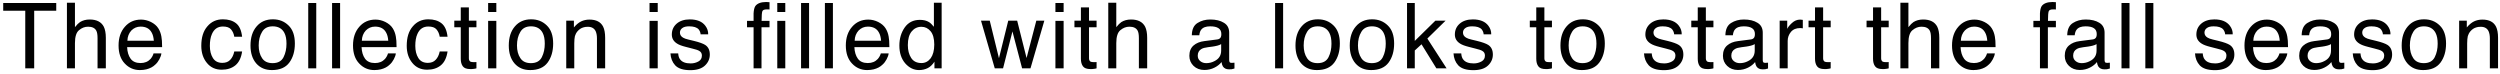 <?xml version="1.0" encoding="UTF-8"?> <svg xmlns="http://www.w3.org/2000/svg" width="439" height="13" viewBox="0 0 439 13" fill="none"><path d="M6.004 1.888V12H4.436V1.888H0.564V0.528H9.876V1.888H6.004ZM13.161 4.768C13.497 4.336 13.801 4.048 14.057 3.872C14.521 3.584 15.081 3.424 15.753 3.424C16.969 3.424 17.801 3.856 18.233 4.704C18.457 5.168 18.585 5.808 18.585 6.64V12H17.129V6.72C17.129 6.112 17.065 5.664 16.905 5.376C16.649 4.912 16.169 4.688 15.465 4.688C14.873 4.688 14.361 4.896 13.881 5.296C13.401 5.68 13.161 6.448 13.161 7.568V12H11.753V0.48H13.161V4.768ZM26.5 3.856C27.06 4.144 27.492 4.496 27.78 4.944C28.052 5.36 28.244 5.856 28.34 6.416C28.42 6.8 28.468 7.424 28.468 8.272H22.324C22.356 9.12 22.564 9.792 22.932 10.304C23.3 10.816 23.892 11.072 24.676 11.072C25.412 11.072 25.988 10.832 26.436 10.352C26.676 10.064 26.868 9.744 26.964 9.376H28.34C28.308 9.68 28.196 10.016 27.988 10.4C27.78 10.784 27.556 11.088 27.284 11.328C26.868 11.744 26.34 12.016 25.7 12.176C25.364 12.256 24.98 12.304 24.564 12.304C23.524 12.304 22.628 11.92 21.908 11.152C21.188 10.4 20.82 9.344 20.82 7.984C20.82 6.64 21.188 5.536 21.924 4.704C22.644 3.872 23.588 3.44 24.772 3.44C25.364 3.44 25.94 3.584 26.5 3.856ZM27.012 7.152C26.964 6.544 26.836 6.048 26.612 5.68C26.244 5.008 25.588 4.672 24.692 4.672C24.036 4.672 23.508 4.912 23.06 5.36C22.628 5.84 22.388 6.432 22.372 7.152H27.012ZM41.443 4.08C42.035 4.544 42.387 5.328 42.515 6.448H41.139C41.059 5.936 40.867 5.504 40.563 5.152C40.275 4.816 39.795 4.656 39.139 4.656C38.243 4.656 37.603 5.088 37.219 5.968C36.963 6.528 36.851 7.232 36.851 8.064C36.851 8.896 37.027 9.616 37.379 10.176C37.731 10.752 38.291 11.04 39.043 11.04C39.635 11.04 40.099 10.864 40.435 10.496C40.771 10.144 41.011 9.664 41.139 9.04H42.515C42.355 10.144 41.955 10.96 41.331 11.472C40.707 11.984 39.907 12.24 38.931 12.24C37.843 12.24 36.963 11.84 36.323 11.04C35.667 10.24 35.347 9.248 35.347 8.048C35.347 6.576 35.699 5.44 36.419 4.624C37.123 3.792 38.035 3.392 39.139 3.392C40.083 3.392 40.851 3.616 41.443 4.08ZM50.659 4.464C51.411 5.184 51.779 6.24 51.779 7.648C51.779 8.992 51.459 10.096 50.803 10.992C50.147 11.872 49.123 12.304 47.747 12.304C46.595 12.304 45.683 11.92 44.995 11.136C44.323 10.352 43.987 9.312 43.987 8C43.987 6.592 44.339 5.472 45.059 4.64C45.763 3.808 46.723 3.392 47.923 3.392C49.011 3.392 49.923 3.744 50.659 4.464ZM49.795 10.032C50.147 9.328 50.307 8.544 50.307 7.68C50.307 6.896 50.195 6.272 49.939 5.776C49.539 5.008 48.851 4.624 47.891 4.624C47.027 4.624 46.403 4.944 46.019 5.6C45.619 6.256 45.427 7.04 45.427 7.984C45.427 8.864 45.619 9.616 46.019 10.208C46.403 10.8 47.027 11.088 47.875 11.088C48.803 11.088 49.443 10.736 49.795 10.032ZM55.534 12H54.126V0.528H55.534V12ZM59.721 12H58.313V0.528H59.721V12ZM67.668 3.856C68.228 4.144 68.66 4.496 68.948 4.944C69.22 5.36 69.412 5.856 69.508 6.416C69.588 6.8 69.636 7.424 69.636 8.272H63.492C63.524 9.12 63.732 9.792 64.1 10.304C64.468 10.816 65.06 11.072 65.844 11.072C66.58 11.072 67.156 10.832 67.604 10.352C67.844 10.064 68.036 9.744 68.132 9.376H69.508C69.476 9.68 69.364 10.016 69.156 10.4C68.948 10.784 68.724 11.088 68.452 11.328C68.036 11.744 67.508 12.016 66.868 12.176C66.532 12.256 66.148 12.304 65.732 12.304C64.692 12.304 63.796 11.92 63.076 11.152C62.356 10.4 61.988 9.344 61.988 7.984C61.988 6.64 62.356 5.536 63.092 4.704C63.812 3.872 64.756 3.44 65.94 3.44C66.532 3.44 67.108 3.584 67.668 3.856ZM68.18 7.152C68.132 6.544 68.004 6.048 67.78 5.68C67.412 5.008 66.756 4.672 65.86 4.672C65.204 4.672 64.676 4.912 64.228 5.36C63.796 5.84 63.556 6.432 63.54 7.152H68.18ZM77.518 4.08C78.11 4.544 78.462 5.328 78.59 6.448H77.214C77.134 5.936 76.942 5.504 76.638 5.152C76.35 4.816 75.87 4.656 75.214 4.656C74.318 4.656 73.678 5.088 73.294 5.968C73.038 6.528 72.926 7.232 72.926 8.064C72.926 8.896 73.102 9.616 73.454 10.176C73.806 10.752 74.366 11.04 75.118 11.04C75.71 11.04 76.174 10.864 76.51 10.496C76.846 10.144 77.086 9.664 77.214 9.04H78.59C78.43 10.144 78.03 10.96 77.406 11.472C76.782 11.984 75.982 12.24 75.006 12.24C73.918 12.24 73.038 11.84 72.398 11.04C71.742 10.24 71.422 9.248 71.422 8.048C71.422 6.576 71.774 5.44 72.494 4.624C73.198 3.792 74.11 3.392 75.214 3.392C76.158 3.392 76.926 3.616 77.518 4.08ZM82.334 3.632H83.662V4.784H82.334V10.24C82.334 10.528 82.43 10.72 82.622 10.832C82.734 10.88 82.926 10.912 83.182 10.912H83.39C83.47 10.912 83.566 10.896 83.662 10.896V12C83.502 12.048 83.342 12.08 83.166 12.096C82.99 12.128 82.798 12.128 82.59 12.128C81.934 12.128 81.502 11.968 81.262 11.632C81.022 11.296 80.91 10.864 80.91 10.32V4.784H79.774V3.632H80.91V1.296H82.334V3.632ZM87.156 2.112H85.716V0.528H87.156V2.112ZM87.156 12H85.716V3.664H87.156V12ZM96.014 4.464C96.766 5.184 97.134 6.24 97.134 7.648C97.134 8.992 96.814 10.096 96.158 10.992C95.502 11.872 94.478 12.304 93.102 12.304C91.95 12.304 91.038 11.92 90.35 11.136C89.678 10.352 89.342 9.312 89.342 8C89.342 6.592 89.694 5.472 90.414 4.64C91.118 3.808 92.078 3.392 93.278 3.392C94.366 3.392 95.278 3.744 96.014 4.464ZM95.15 10.032C95.502 9.328 95.662 8.544 95.662 7.68C95.662 6.896 95.55 6.272 95.294 5.776C94.894 5.008 94.206 4.624 93.246 4.624C92.382 4.624 91.758 4.944 91.374 5.6C90.974 6.256 90.782 7.04 90.782 7.984C90.782 8.864 90.974 9.616 91.374 10.208C91.758 10.8 92.382 11.088 93.23 11.088C94.158 11.088 94.798 10.736 95.15 10.032ZM100.777 4.816C101.177 4.336 101.593 3.984 102.041 3.76C102.473 3.552 102.969 3.44 103.513 3.44C104.697 3.44 105.497 3.856 105.913 4.688C106.137 5.136 106.265 5.792 106.265 6.64V12H104.825V6.72C104.825 6.224 104.745 5.808 104.601 5.488C104.361 4.976 103.897 4.704 103.241 4.704C102.905 4.704 102.633 4.736 102.425 4.816C102.041 4.928 101.705 5.152 101.401 5.504C101.177 5.776 101.033 6.064 100.953 6.352C100.889 6.656 100.841 7.072 100.841 7.616V12H99.433V3.632H100.777V4.816ZM115.497 2.112H114.057V0.528H115.497V2.112ZM115.497 12H114.057V3.664H115.497V12ZM119.092 9.376C119.124 9.84 119.236 10.208 119.444 10.448C119.796 10.912 120.404 11.136 121.284 11.136C121.812 11.136 122.26 11.008 122.66 10.784C123.06 10.56 123.252 10.224 123.252 9.744C123.252 9.376 123.092 9.104 122.772 8.928C122.564 8.8 122.18 8.672 121.572 8.528L120.452 8.24C119.748 8.064 119.22 7.872 118.884 7.648C118.276 7.264 117.972 6.736 117.972 6.064C117.972 5.28 118.26 4.64 118.836 4.144C119.396 3.664 120.164 3.408 121.124 3.408C122.388 3.408 123.3 3.776 123.86 4.528C124.212 4.992 124.372 5.504 124.356 6.032H123.028C123.012 5.712 122.884 5.424 122.692 5.168C122.372 4.8 121.812 4.624 121.012 4.624C120.484 4.624 120.084 4.72 119.812 4.928C119.54 5.12 119.396 5.392 119.396 5.728C119.396 6.096 119.572 6.384 119.94 6.608C120.148 6.736 120.452 6.848 120.868 6.944L121.796 7.168C122.804 7.408 123.476 7.664 123.828 7.888C124.372 8.24 124.644 8.8 124.644 9.584C124.644 10.32 124.356 10.976 123.796 11.504C123.22 12.048 122.372 12.32 121.22 12.32C119.972 12.32 119.092 12.032 118.564 11.472C118.052 10.912 117.78 10.208 117.732 9.376H119.092ZM132.633 1.072C132.969 0.608 133.609 0.352 134.537 0.352C134.617 0.352 134.713 0.352 134.809 0.368L135.129 0.384V1.664C134.985 1.664 134.889 1.664 134.825 1.648H134.633C134.201 1.648 133.945 1.76 133.865 1.984C133.785 2.208 133.737 2.768 133.737 3.664H135.129V4.784H133.721V12H132.329V4.784H131.177V3.664H132.329V2.352C132.361 1.776 132.457 1.344 132.633 1.072ZM137.897 0.528V2.112H136.489V0.528H137.897ZM137.897 12H136.489V3.664H137.897V12ZM142.073 12H140.665V0.528H142.073V12ZM146.26 12H144.852V0.528H146.26V12ZM154.207 3.856C154.767 4.144 155.199 4.496 155.487 4.944C155.759 5.36 155.951 5.856 156.047 6.416C156.127 6.8 156.175 7.424 156.175 8.272H150.031C150.063 9.12 150.271 9.792 150.639 10.304C151.007 10.816 151.599 11.072 152.383 11.072C153.119 11.072 153.695 10.832 154.143 10.352C154.383 10.064 154.575 9.744 154.671 9.376H156.047C156.015 9.68 155.903 10.016 155.695 10.4C155.487 10.784 155.263 11.088 154.991 11.328C154.575 11.744 154.047 12.016 153.407 12.176C153.071 12.256 152.687 12.304 152.271 12.304C151.231 12.304 150.335 11.92 149.615 11.152C148.895 10.4 148.527 9.344 148.527 7.984C148.527 6.64 148.895 5.536 149.631 4.704C150.351 3.872 151.295 3.44 152.479 3.44C153.071 3.44 153.647 3.584 154.207 3.856ZM154.719 7.152C154.671 6.544 154.543 6.048 154.319 5.68C153.951 5.008 153.295 4.672 152.399 4.672C151.743 4.672 151.215 4.912 150.767 5.36C150.335 5.84 150.095 6.432 150.079 7.152H154.719ZM163.145 3.888C163.401 4.048 163.673 4.32 163.993 4.704V0.48H165.353V12H164.089V10.832C163.753 11.344 163.369 11.728 162.921 11.952C162.473 12.176 161.961 12.304 161.385 12.304C160.457 12.304 159.641 11.904 158.953 11.12C158.281 10.336 157.929 9.296 157.929 8C157.929 6.768 158.249 5.712 158.873 4.816C159.497 3.936 160.377 3.488 161.529 3.488C162.169 3.488 162.713 3.616 163.145 3.888ZM159.993 10.16C160.377 10.768 160.985 11.072 161.817 11.072C162.473 11.072 163.001 10.784 163.433 10.224C163.833 9.664 164.057 8.864 164.057 7.824C164.057 6.768 163.833 5.984 163.401 5.472C162.969 4.96 162.441 4.704 161.801 4.704C161.097 4.704 160.521 4.992 160.089 5.52C159.641 6.064 159.417 6.864 159.417 7.92C159.417 8.816 159.609 9.568 159.993 10.16ZM177.049 3.632H178.617L180.265 10.192L181.977 3.632H183.385L180.953 12H179.481L177.785 5.52L176.137 12H174.681L172.265 3.632H173.801L175.417 10.224L177.049 3.632ZM186.772 2.112H185.332V0.528H186.772V2.112ZM186.772 12H185.332V3.664H186.772V12ZM191.231 3.632H192.559V4.784H191.231V10.24C191.231 10.528 191.327 10.72 191.519 10.832C191.631 10.88 191.823 10.912 192.079 10.912H192.287C192.367 10.912 192.463 10.896 192.559 10.896V12C192.399 12.048 192.239 12.08 192.063 12.096C191.887 12.128 191.695 12.128 191.487 12.128C190.831 12.128 190.399 11.968 190.159 11.632C189.919 11.296 189.807 10.864 189.807 10.32V4.784H188.671V3.632H189.807V1.296H191.231V3.632ZM196.02 4.768C196.356 4.336 196.66 4.048 196.916 3.872C197.38 3.584 197.94 3.424 198.612 3.424C199.828 3.424 200.66 3.856 201.092 4.704C201.316 5.168 201.444 5.808 201.444 6.64V12H199.988V6.72C199.988 6.112 199.924 5.664 199.764 5.376C199.508 4.912 199.028 4.688 198.324 4.688C197.732 4.688 197.22 4.896 196.74 5.296C196.26 5.68 196.02 6.448 196.02 7.568V12H194.612V0.48H196.02V4.768ZM213.732 6.928C214.052 6.896 214.26 6.752 214.372 6.528C214.436 6.4 214.468 6.224 214.468 5.984C214.468 5.504 214.292 5.152 213.956 4.944C213.62 4.72 213.124 4.624 212.5 4.624C211.764 4.624 211.236 4.816 210.932 5.216C210.756 5.424 210.644 5.76 210.596 6.192H209.284C209.3 5.152 209.636 4.432 210.292 4.032C210.932 3.632 211.668 3.424 212.532 3.424C213.508 3.424 214.308 3.616 214.916 4C215.54 4.368 215.844 4.96 215.844 5.744V10.56C215.844 10.704 215.876 10.832 215.924 10.912C215.988 11.008 216.116 11.04 216.308 11.04C216.372 11.04 216.436 11.04 216.516 11.024C216.596 11.024 216.676 11.008 216.772 11.008V12.032C216.548 12.096 216.388 12.144 216.26 12.16C216.148 12.176 215.988 12.176 215.796 12.176C215.316 12.176 214.964 12 214.74 11.664C214.628 11.488 214.548 11.232 214.5 10.896C214.212 11.264 213.812 11.6 213.268 11.872C212.724 12.144 212.148 12.288 211.492 12.288C210.724 12.288 210.084 12.048 209.588 11.568C209.108 11.104 208.852 10.512 208.852 9.808C208.852 9.024 209.092 8.432 209.572 8C210.068 7.568 210.692 7.312 211.492 7.216L213.732 6.928ZM210.772 10.736C211.06 10.976 211.412 11.088 211.828 11.088C212.308 11.088 212.804 10.976 213.252 10.736C214.036 10.352 214.436 9.744 214.436 8.88V7.744C214.26 7.856 214.036 7.952 213.764 8.016C213.492 8.08 213.22 8.144 212.964 8.176L212.116 8.288C211.604 8.352 211.22 8.448 210.964 8.608C210.548 8.848 210.324 9.232 210.324 9.776C210.324 10.176 210.468 10.496 210.772 10.736ZM225.315 12H223.907V0.528H225.315V12ZM234.158 4.464C234.91 5.184 235.278 6.24 235.278 7.648C235.278 8.992 234.958 10.096 234.302 10.992C233.646 11.872 232.622 12.304 231.246 12.304C230.094 12.304 229.182 11.92 228.494 11.136C227.822 10.352 227.486 9.312 227.486 8C227.486 6.592 227.838 5.472 228.558 4.64C229.262 3.808 230.222 3.392 231.422 3.392C232.51 3.392 233.422 3.744 234.158 4.464ZM233.294 10.032C233.646 9.328 233.806 8.544 233.806 7.68C233.806 6.896 233.694 6.272 233.438 5.776C233.038 5.008 232.35 4.624 231.39 4.624C230.526 4.624 229.902 4.944 229.518 5.6C229.118 6.256 228.926 7.04 228.926 7.984C228.926 8.864 229.118 9.616 229.518 10.208C229.902 10.8 230.526 11.088 231.374 11.088C232.302 11.088 232.942 10.736 233.294 10.032ZM243.689 4.464C244.441 5.184 244.809 6.24 244.809 7.648C244.809 8.992 244.489 10.096 243.833 10.992C243.177 11.872 242.153 12.304 240.777 12.304C239.625 12.304 238.713 11.92 238.025 11.136C237.353 10.352 237.017 9.312 237.017 8C237.017 6.592 237.369 5.472 238.089 4.64C238.793 3.808 239.753 3.392 240.953 3.392C242.041 3.392 242.953 3.744 243.689 4.464ZM242.825 10.032C243.177 9.328 243.337 8.544 243.337 7.68C243.337 6.896 243.225 6.272 242.969 5.776C242.569 5.008 241.881 4.624 240.921 4.624C240.057 4.624 239.433 4.944 239.049 5.6C238.649 6.256 238.457 7.04 238.457 7.984C238.457 8.864 238.649 9.616 239.049 10.208C239.433 10.8 240.057 11.088 240.905 11.088C241.833 11.088 242.473 10.736 242.825 10.032ZM248.435 7.184L252.051 3.632H253.843L250.643 6.768L254.019 12H252.227L249.619 7.776L248.435 8.864V12H247.075V0.528H248.435V7.184ZM256.595 9.376C256.627 9.84 256.739 10.208 256.947 10.448C257.299 10.912 257.907 11.136 258.787 11.136C259.315 11.136 259.763 11.008 260.163 10.784C260.563 10.56 260.755 10.224 260.755 9.744C260.755 9.376 260.595 9.104 260.275 8.928C260.067 8.8 259.683 8.672 259.075 8.528L257.955 8.24C257.251 8.064 256.723 7.872 256.387 7.648C255.779 7.264 255.475 6.736 255.475 6.064C255.475 5.28 255.763 4.64 256.339 4.144C256.899 3.664 257.667 3.408 258.627 3.408C259.891 3.408 260.803 3.776 261.363 4.528C261.715 4.992 261.875 5.504 261.859 6.032H260.531C260.515 5.712 260.387 5.424 260.195 5.168C259.875 4.8 259.315 4.624 258.515 4.624C257.987 4.624 257.587 4.72 257.315 4.928C257.043 5.12 256.899 5.392 256.899 5.728C256.899 6.096 257.075 6.384 257.443 6.608C257.651 6.736 257.955 6.848 258.371 6.944L259.299 7.168C260.307 7.408 260.979 7.664 261.331 7.888C261.875 8.24 262.147 8.8 262.147 9.584C262.147 10.32 261.859 10.976 261.299 11.504C260.723 12.048 259.875 12.32 258.723 12.32C257.475 12.32 256.595 12.032 256.067 11.472C255.555 10.912 255.283 10.208 255.235 9.376H256.595ZM271.193 3.632H272.521V4.784H271.193V10.24C271.193 10.528 271.289 10.72 271.481 10.832C271.593 10.88 271.785 10.912 272.041 10.912H272.249C272.329 10.912 272.425 10.896 272.521 10.896V12C272.361 12.048 272.201 12.08 272.025 12.096C271.849 12.128 271.657 12.128 271.449 12.128C270.793 12.128 270.361 11.968 270.121 11.632C269.881 11.296 269.769 10.864 269.769 10.32V4.784H268.633V3.632H269.769V1.296H271.193V3.632ZM280.686 4.464C281.438 5.184 281.806 6.24 281.806 7.648C281.806 8.992 281.486 10.096 280.83 10.992C280.174 11.872 279.15 12.304 277.774 12.304C276.622 12.304 275.71 11.92 275.022 11.136C274.35 10.352 274.014 9.312 274.014 8C274.014 6.592 274.366 5.472 275.086 4.64C275.79 3.808 276.75 3.392 277.95 3.392C279.038 3.392 279.95 3.744 280.686 4.464ZM279.822 10.032C280.174 9.328 280.334 8.544 280.334 7.68C280.334 6.896 280.222 6.272 279.966 5.776C279.566 5.008 278.878 4.624 277.918 4.624C277.054 4.624 276.43 4.944 276.046 5.6C275.646 6.256 275.454 7.04 275.454 7.984C275.454 8.864 275.646 9.616 276.046 10.208C276.43 10.8 277.054 11.088 277.902 11.088C278.83 11.088 279.47 10.736 279.822 10.032ZM290.045 9.376C290.077 9.84 290.189 10.208 290.397 10.448C290.749 10.912 291.357 11.136 292.237 11.136C292.765 11.136 293.213 11.008 293.613 10.784C294.013 10.56 294.205 10.224 294.205 9.744C294.205 9.376 294.045 9.104 293.725 8.928C293.517 8.8 293.133 8.672 292.525 8.528L291.405 8.24C290.701 8.064 290.173 7.872 289.837 7.648C289.229 7.264 288.925 6.736 288.925 6.064C288.925 5.28 289.213 4.64 289.789 4.144C290.349 3.664 291.117 3.408 292.077 3.408C293.341 3.408 294.253 3.776 294.813 4.528C295.165 4.992 295.325 5.504 295.309 6.032H293.981C293.965 5.712 293.837 5.424 293.645 5.168C293.325 4.8 292.765 4.624 291.965 4.624C291.437 4.624 291.037 4.72 290.765 4.928C290.493 5.12 290.349 5.392 290.349 5.728C290.349 6.096 290.525 6.384 290.893 6.608C291.101 6.736 291.405 6.848 291.821 6.944L292.749 7.168C293.757 7.408 294.429 7.664 294.781 7.888C295.325 8.24 295.597 8.8 295.597 9.584C295.597 10.32 295.309 10.976 294.749 11.504C294.173 12.048 293.325 12.32 292.173 12.32C290.925 12.32 290.045 12.032 289.517 11.472C289.005 10.912 288.733 10.208 288.685 9.376H290.045ZM299.549 3.632H300.877V4.784H299.549V10.24C299.549 10.528 299.645 10.72 299.837 10.832C299.949 10.88 300.141 10.912 300.397 10.912H300.605C300.685 10.912 300.781 10.896 300.877 10.896V12C300.717 12.048 300.557 12.08 300.381 12.096C300.205 12.128 300.013 12.128 299.805 12.128C299.149 12.128 298.717 11.968 298.477 11.632C298.237 11.296 298.125 10.864 298.125 10.32V4.784H296.989V3.632H298.125V1.296H299.549V3.632ZM307.427 6.928C307.747 6.896 307.955 6.752 308.067 6.528C308.131 6.4 308.163 6.224 308.163 5.984C308.163 5.504 307.987 5.152 307.651 4.944C307.315 4.72 306.819 4.624 306.195 4.624C305.459 4.624 304.931 4.816 304.627 5.216C304.451 5.424 304.339 5.76 304.291 6.192H302.979C302.995 5.152 303.331 4.432 303.987 4.032C304.627 3.632 305.363 3.424 306.227 3.424C307.203 3.424 308.003 3.616 308.611 4C309.235 4.368 309.539 4.96 309.539 5.744V10.56C309.539 10.704 309.571 10.832 309.619 10.912C309.683 11.008 309.811 11.04 310.003 11.04C310.067 11.04 310.131 11.04 310.211 11.024C310.291 11.024 310.371 11.008 310.467 11.008V12.032C310.243 12.096 310.083 12.144 309.955 12.16C309.843 12.176 309.683 12.176 309.491 12.176C309.011 12.176 308.659 12 308.435 11.664C308.323 11.488 308.243 11.232 308.195 10.896C307.907 11.264 307.507 11.6 306.963 11.872C306.419 12.144 305.843 12.288 305.187 12.288C304.419 12.288 303.779 12.048 303.283 11.568C302.803 11.104 302.547 10.512 302.547 9.808C302.547 9.024 302.787 8.432 303.267 8C303.763 7.568 304.387 7.312 305.187 7.216L307.427 6.928ZM304.467 10.736C304.755 10.976 305.107 11.088 305.523 11.088C306.003 11.088 306.499 10.976 306.947 10.736C307.731 10.352 308.131 9.744 308.131 8.88V7.744C307.955 7.856 307.731 7.952 307.459 8.016C307.187 8.08 306.915 8.144 306.659 8.176L305.811 8.288C305.299 8.352 304.915 8.448 304.659 8.608C304.243 8.848 304.019 9.232 304.019 9.776C304.019 10.176 304.163 10.496 304.467 10.736ZM313.837 5.072C313.949 4.8 314.221 4.448 314.653 4.048C315.085 3.648 315.565 3.44 316.125 3.44C316.141 3.44 316.189 3.44 316.253 3.456L316.573 3.488V4.976C316.493 4.96 316.429 4.944 316.349 4.944C316.285 4.928 316.205 4.928 316.109 4.928C315.405 4.928 314.861 5.152 314.477 5.616C314.109 6.064 313.917 6.592 313.917 7.184V12H312.509V3.632H313.837V5.072ZM320.141 3.632H321.469V4.784H320.141V10.24C320.141 10.528 320.237 10.72 320.429 10.832C320.541 10.88 320.733 10.912 320.989 10.912H321.197C321.277 10.912 321.373 10.896 321.469 10.896V12C321.309 12.048 321.149 12.08 320.973 12.096C320.797 12.128 320.605 12.128 320.397 12.128C319.741 12.128 319.309 11.968 319.069 11.632C318.829 11.296 318.717 10.864 318.717 10.32V4.784H317.581V3.632H318.717V1.296H320.141V3.632ZM330.328 3.632H331.656V4.784H330.328V10.24C330.328 10.528 330.424 10.72 330.616 10.832C330.728 10.88 330.92 10.912 331.176 10.912H331.384C331.464 10.912 331.56 10.896 331.656 10.896V12C331.496 12.048 331.336 12.08 331.16 12.096C330.984 12.128 330.792 12.128 330.584 12.128C329.928 12.128 329.496 11.968 329.256 11.632C329.016 11.296 328.904 10.864 328.904 10.32V4.784H327.768V3.632H328.904V1.296H330.328V3.632ZM335.117 4.768C335.453 4.336 335.757 4.048 336.013 3.872C336.477 3.584 337.037 3.424 337.709 3.424C338.925 3.424 339.757 3.856 340.189 4.704C340.413 5.168 340.541 5.808 340.541 6.64V12H339.085V6.72C339.085 6.112 339.021 5.664 338.861 5.376C338.605 4.912 338.125 4.688 337.421 4.688C336.829 4.688 336.317 4.896 335.837 5.296C335.357 5.68 335.117 6.448 335.117 7.568V12H333.709V0.48H335.117V4.768ZM348.455 3.856C349.015 4.144 349.447 4.496 349.735 4.944C350.007 5.36 350.199 5.856 350.295 6.416C350.375 6.8 350.423 7.424 350.423 8.272H344.279C344.311 9.12 344.519 9.792 344.887 10.304C345.255 10.816 345.847 11.072 346.631 11.072C347.367 11.072 347.943 10.832 348.391 10.352C348.631 10.064 348.823 9.744 348.919 9.376H350.295C350.263 9.68 350.151 10.016 349.943 10.4C349.735 10.784 349.511 11.088 349.239 11.328C348.823 11.744 348.295 12.016 347.655 12.176C347.319 12.256 346.935 12.304 346.519 12.304C345.479 12.304 344.583 11.92 343.863 11.152C343.143 10.4 342.775 9.344 342.775 7.984C342.775 6.64 343.143 5.536 343.879 4.704C344.599 3.872 345.543 3.44 346.727 3.44C347.319 3.44 347.895 3.584 348.455 3.856ZM348.967 7.152C348.919 6.544 348.791 6.048 348.567 5.68C348.199 5.008 347.543 4.672 346.647 4.672C345.991 4.672 345.463 4.912 345.015 5.36C344.583 5.84 344.343 6.432 344.327 7.152H348.967ZM358.519 1.072C358.855 0.608 359.495 0.352 360.423 0.352C360.503 0.352 360.599 0.352 360.695 0.368L361.015 0.384V1.664C360.871 1.664 360.775 1.664 360.711 1.648H360.519C360.087 1.648 359.831 1.76 359.751 1.984C359.671 2.208 359.623 2.768 359.623 3.664H361.015V4.784H359.607V12H358.215V4.784H357.063V3.664H358.215V2.352C358.247 1.776 358.343 1.344 358.519 1.072ZM367.452 6.928C367.772 6.896 367.98 6.752 368.092 6.528C368.156 6.4 368.188 6.224 368.188 5.984C368.188 5.504 368.012 5.152 367.676 4.944C367.34 4.72 366.844 4.624 366.22 4.624C365.484 4.624 364.956 4.816 364.652 5.216C364.476 5.424 364.364 5.76 364.316 6.192H363.004C363.02 5.152 363.356 4.432 364.012 4.032C364.652 3.632 365.388 3.424 366.252 3.424C367.228 3.424 368.028 3.616 368.636 4C369.26 4.368 369.564 4.96 369.564 5.744V10.56C369.564 10.704 369.596 10.832 369.644 10.912C369.708 11.008 369.836 11.04 370.028 11.04C370.092 11.04 370.156 11.04 370.236 11.024C370.316 11.024 370.396 11.008 370.492 11.008V12.032C370.268 12.096 370.108 12.144 369.98 12.16C369.868 12.176 369.708 12.176 369.516 12.176C369.036 12.176 368.684 12 368.46 11.664C368.348 11.488 368.268 11.232 368.22 10.896C367.932 11.264 367.532 11.6 366.988 11.872C366.444 12.144 365.868 12.288 365.212 12.288C364.444 12.288 363.804 12.048 363.308 11.568C362.828 11.104 362.572 10.512 362.572 9.808C362.572 9.024 362.812 8.432 363.292 8C363.788 7.568 364.412 7.312 365.212 7.216L367.452 6.928ZM364.492 10.736C364.78 10.976 365.132 11.088 365.548 11.088C366.028 11.088 366.524 10.976 366.972 10.736C367.756 10.352 368.156 9.744 368.156 8.88V7.744C367.98 7.856 367.756 7.952 367.484 8.016C367.212 8.08 366.94 8.144 366.684 8.176L365.836 8.288C365.324 8.352 364.94 8.448 364.684 8.608C364.268 8.848 364.044 9.232 364.044 9.776C364.044 10.176 364.188 10.496 364.492 10.736ZM373.943 12H372.535V0.528H373.943V12ZM378.13 12H376.722V0.528H378.13V12ZM386.802 9.376C386.834 9.84 386.946 10.208 387.154 10.448C387.506 10.912 388.114 11.136 388.994 11.136C389.522 11.136 389.97 11.008 390.37 10.784C390.77 10.56 390.962 10.224 390.962 9.744C390.962 9.376 390.802 9.104 390.482 8.928C390.274 8.8 389.89 8.672 389.282 8.528L388.162 8.24C387.458 8.064 386.93 7.872 386.594 7.648C385.986 7.264 385.682 6.736 385.682 6.064C385.682 5.28 385.97 4.64 386.546 4.144C387.106 3.664 387.874 3.408 388.834 3.408C390.098 3.408 391.01 3.776 391.57 4.528C391.922 4.992 392.082 5.504 392.066 6.032H390.738C390.722 5.712 390.594 5.424 390.402 5.168C390.082 4.8 389.522 4.624 388.722 4.624C388.194 4.624 387.794 4.72 387.522 4.928C387.25 5.12 387.106 5.392 387.106 5.728C387.106 6.096 387.282 6.384 387.65 6.608C387.858 6.736 388.162 6.848 388.578 6.944L389.506 7.168C390.514 7.408 391.186 7.664 391.538 7.888C392.082 8.24 392.354 8.8 392.354 9.584C392.354 10.32 392.066 10.976 391.506 11.504C390.93 12.048 390.082 12.32 388.93 12.32C387.682 12.32 386.802 12.032 386.274 11.472C385.762 10.912 385.49 10.208 385.442 9.376H386.802ZM399.81 3.856C400.37 4.144 400.802 4.496 401.09 4.944C401.362 5.36 401.554 5.856 401.65 6.416C401.73 6.8 401.778 7.424 401.778 8.272H395.634C395.666 9.12 395.874 9.792 396.242 10.304C396.61 10.816 397.202 11.072 397.986 11.072C398.722 11.072 399.298 10.832 399.746 10.352C399.986 10.064 400.178 9.744 400.274 9.376H401.65C401.618 9.68 401.506 10.016 401.298 10.4C401.09 10.784 400.866 11.088 400.594 11.328C400.178 11.744 399.65 12.016 399.01 12.176C398.674 12.256 398.29 12.304 397.874 12.304C396.834 12.304 395.938 11.92 395.218 11.152C394.498 10.4 394.13 9.344 394.13 7.984C394.13 6.64 394.498 5.536 395.234 4.704C395.954 3.872 396.898 3.44 398.082 3.44C398.674 3.44 399.25 3.584 399.81 3.856ZM400.322 7.152C400.274 6.544 400.146 6.048 399.922 5.68C399.554 5.008 398.898 4.672 398.002 4.672C397.346 4.672 396.818 4.912 396.37 5.36C395.938 5.84 395.698 6.432 395.682 7.152H400.322ZM408.62 6.928C408.94 6.896 409.148 6.752 409.26 6.528C409.324 6.4 409.356 6.224 409.356 5.984C409.356 5.504 409.18 5.152 408.844 4.944C408.508 4.72 408.012 4.624 407.388 4.624C406.652 4.624 406.124 4.816 405.82 5.216C405.644 5.424 405.532 5.76 405.484 6.192H404.172C404.188 5.152 404.524 4.432 405.18 4.032C405.82 3.632 406.556 3.424 407.42 3.424C408.396 3.424 409.196 3.616 409.804 4C410.428 4.368 410.732 4.96 410.732 5.744V10.56C410.732 10.704 410.764 10.832 410.812 10.912C410.876 11.008 411.004 11.04 411.196 11.04C411.26 11.04 411.324 11.04 411.404 11.024C411.484 11.024 411.564 11.008 411.66 11.008V12.032C411.436 12.096 411.276 12.144 411.148 12.16C411.036 12.176 410.876 12.176 410.684 12.176C410.204 12.176 409.852 12 409.628 11.664C409.516 11.488 409.436 11.232 409.388 10.896C409.1 11.264 408.7 11.6 408.156 11.872C407.612 12.144 407.036 12.288 406.38 12.288C405.612 12.288 404.972 12.048 404.476 11.568C403.996 11.104 403.74 10.512 403.74 9.808C403.74 9.024 403.98 8.432 404.46 8C404.956 7.568 405.58 7.312 406.38 7.216L408.62 6.928ZM405.66 10.736C405.948 10.976 406.3 11.088 406.716 11.088C407.196 11.088 407.692 10.976 408.14 10.736C408.924 10.352 409.324 9.744 409.324 8.88V7.744C409.148 7.856 408.924 7.952 408.652 8.016C408.38 8.08 408.108 8.144 407.852 8.176L407.004 8.288C406.492 8.352 406.108 8.448 405.852 8.608C405.436 8.848 405.212 9.232 405.212 9.776C405.212 10.176 405.356 10.496 405.66 10.736ZM414.503 9.376C414.535 9.84 414.647 10.208 414.855 10.448C415.207 10.912 415.815 11.136 416.695 11.136C417.223 11.136 417.671 11.008 418.071 10.784C418.471 10.56 418.663 10.224 418.663 9.744C418.663 9.376 418.503 9.104 418.183 8.928C417.975 8.8 417.591 8.672 416.983 8.528L415.863 8.24C415.159 8.064 414.631 7.872 414.295 7.648C413.687 7.264 413.383 6.736 413.383 6.064C413.383 5.28 413.671 4.64 414.247 4.144C414.807 3.664 415.575 3.408 416.535 3.408C417.799 3.408 418.711 3.776 419.271 4.528C419.623 4.992 419.783 5.504 419.767 6.032H418.439C418.423 5.712 418.295 5.424 418.103 5.168C417.783 4.8 417.223 4.624 416.423 4.624C415.895 4.624 415.495 4.72 415.223 4.928C414.951 5.12 414.807 5.392 414.807 5.728C414.807 6.096 414.983 6.384 415.351 6.608C415.559 6.736 415.863 6.848 416.279 6.944L417.207 7.168C418.215 7.408 418.887 7.664 419.239 7.888C419.783 8.24 420.055 8.8 420.055 9.584C420.055 10.32 419.767 10.976 419.207 11.504C418.631 12.048 417.783 12.32 416.631 12.32C415.383 12.32 414.503 12.032 413.975 11.472C413.463 10.912 413.191 10.208 413.143 9.376H414.503ZM428.407 4.464C429.159 5.184 429.527 6.24 429.527 7.648C429.527 8.992 429.207 10.096 428.551 10.992C427.895 11.872 426.871 12.304 425.495 12.304C424.343 12.304 423.431 11.92 422.743 11.136C422.071 10.352 421.735 9.312 421.735 8C421.735 6.592 422.087 5.472 422.807 4.64C423.511 3.808 424.471 3.392 425.671 3.392C426.759 3.392 427.671 3.744 428.407 4.464ZM427.543 10.032C427.895 9.328 428.055 8.544 428.055 7.68C428.055 6.896 427.943 6.272 427.687 5.776C427.287 5.008 426.599 4.624 425.639 4.624C424.775 4.624 424.151 4.944 423.767 5.6C423.367 6.256 423.175 7.04 423.175 7.984C423.175 8.864 423.367 9.616 423.767 10.208C424.151 10.8 424.775 11.088 425.623 11.088C426.551 11.088 427.191 10.736 427.543 10.032ZM433.17 4.816C433.57 4.336 433.986 3.984 434.434 3.76C434.866 3.552 435.362 3.44 435.906 3.44C437.09 3.44 437.89 3.856 438.306 4.688C438.53 5.136 438.658 5.792 438.658 6.64V12H437.218V6.72C437.218 6.224 437.138 5.808 436.994 5.488C436.754 4.976 436.29 4.704 435.634 4.704C435.298 4.704 435.026 4.736 434.818 4.816C434.434 4.928 434.098 5.152 433.794 5.504C433.57 5.776 433.426 6.064 433.346 6.352C433.282 6.656 433.234 7.072 433.234 7.616V12H431.826V3.632H433.17V4.816Z" fill="black"></path></svg> 